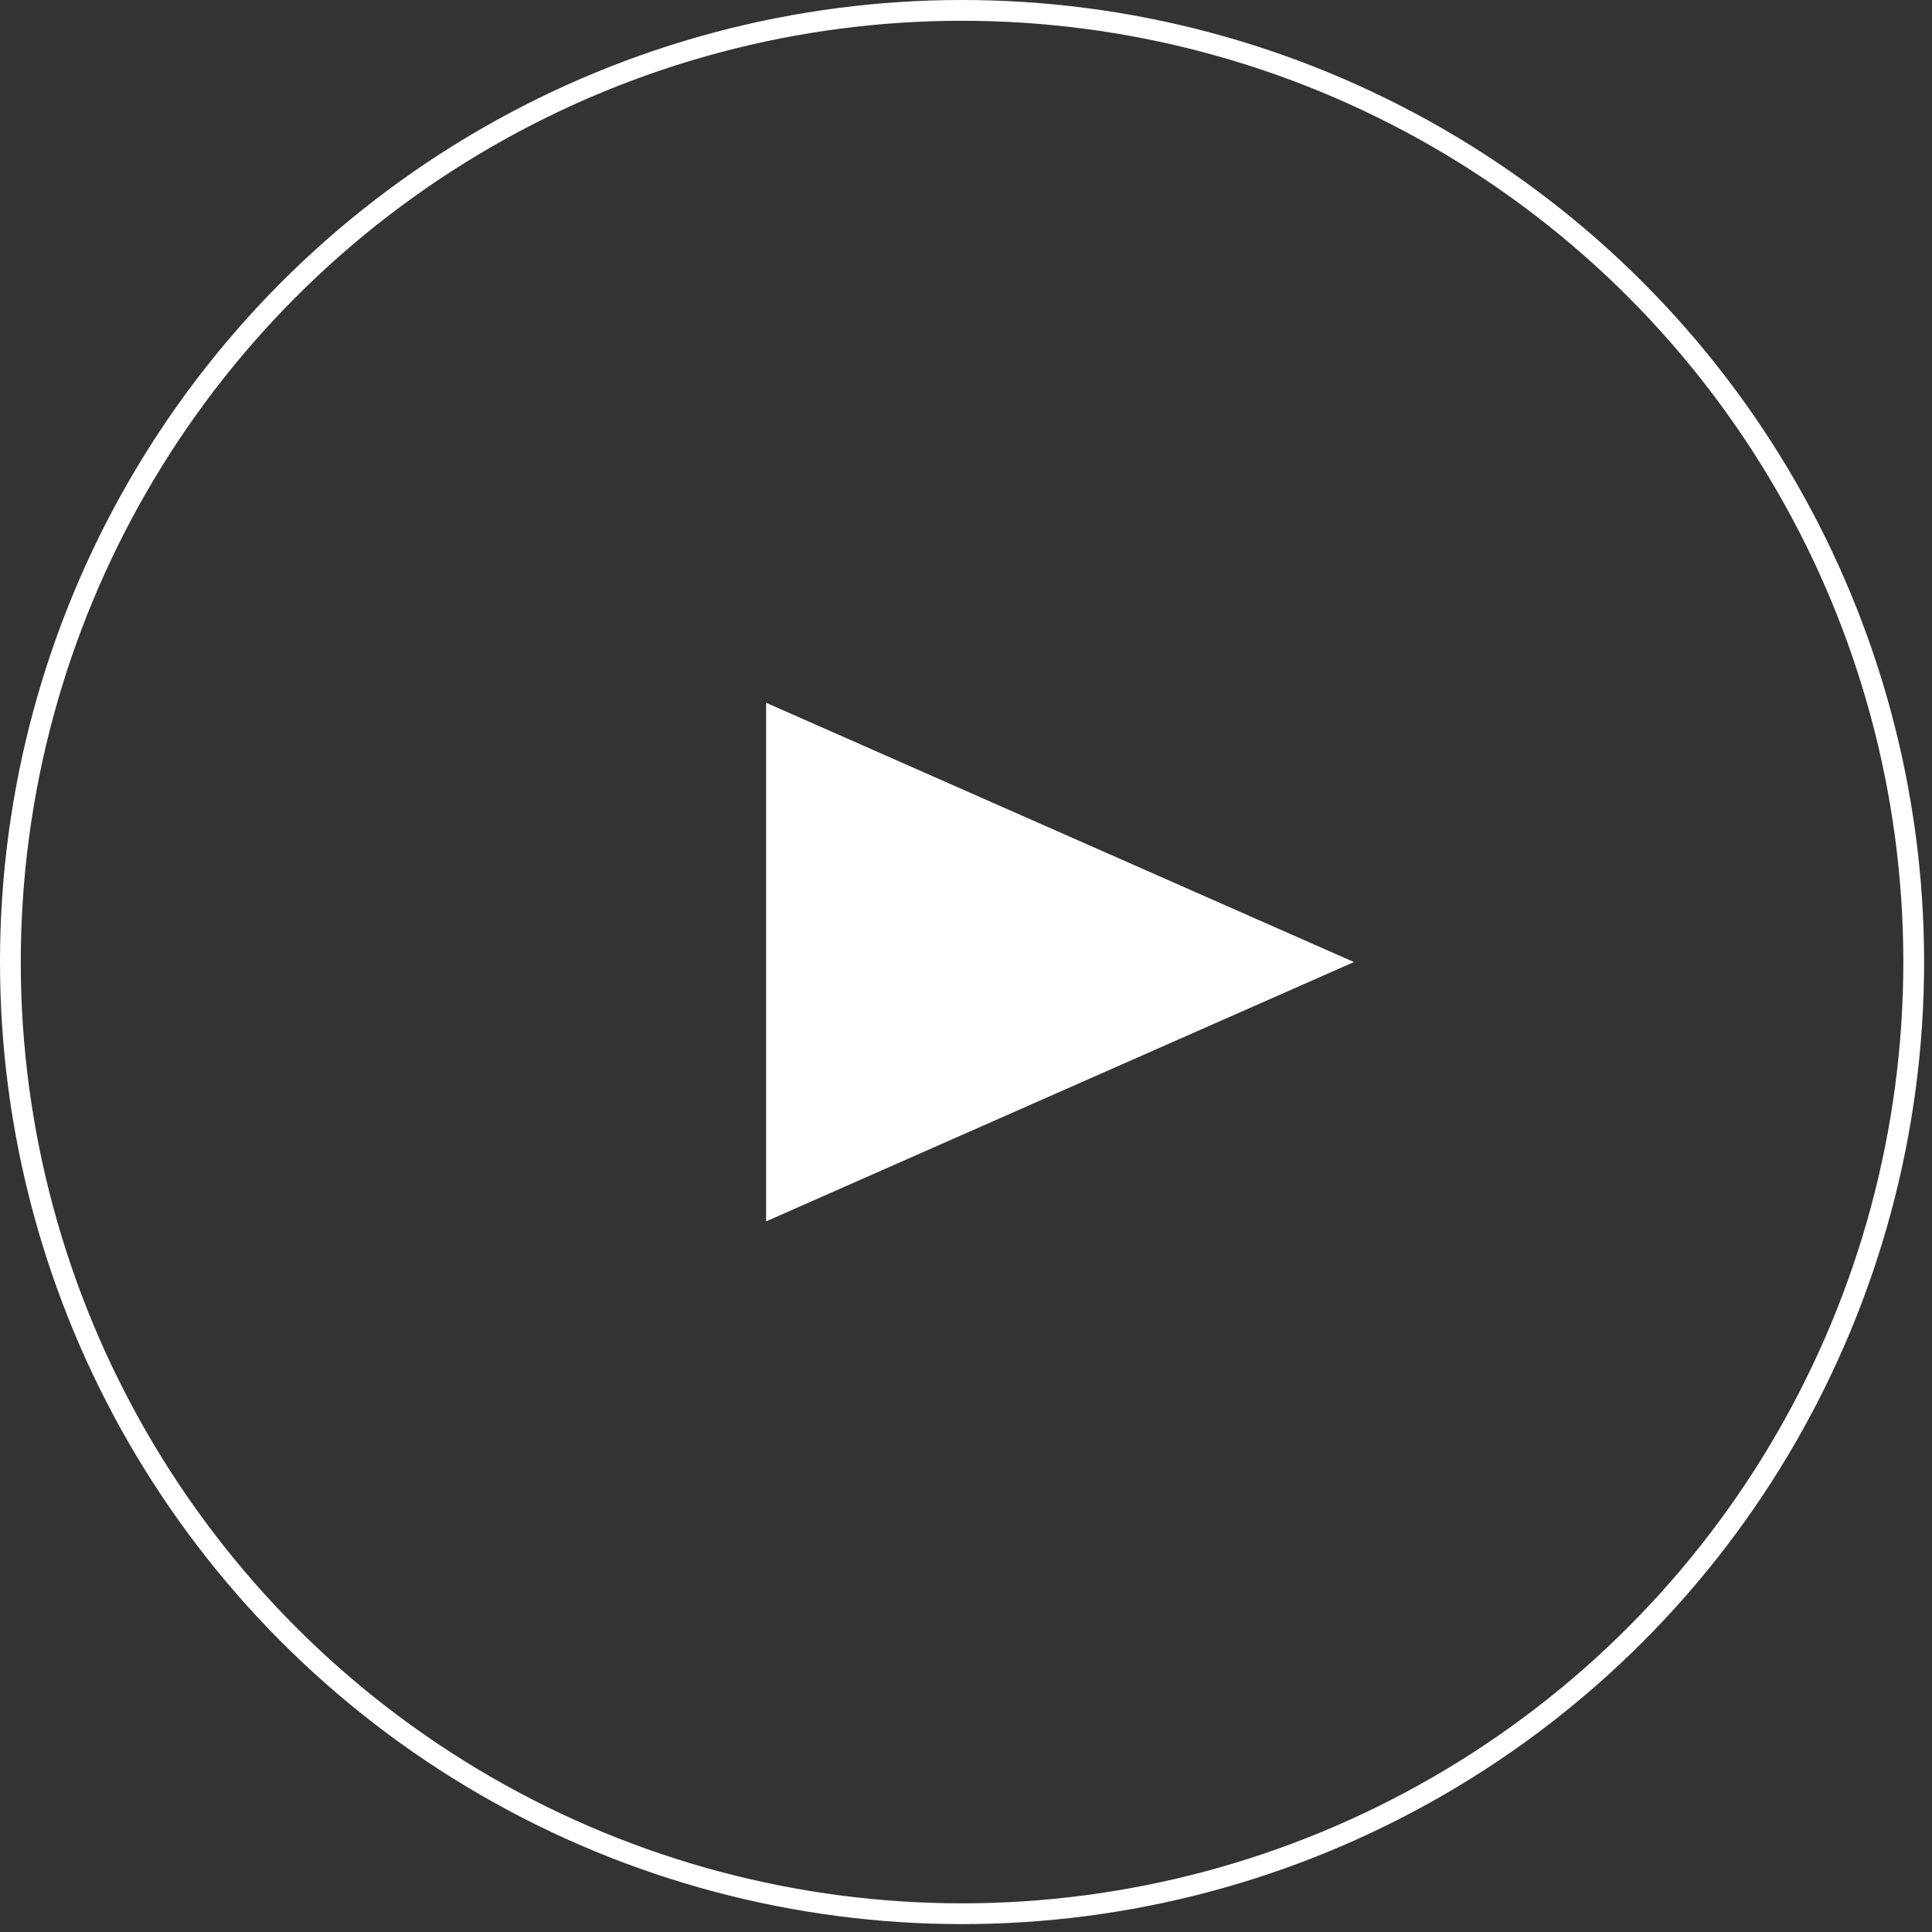 <svg width="93" height="93" viewBox="0 0 93 93" fill="none" xmlns="http://www.w3.org/2000/svg">
<rect x="0" y="0" width="93" height="93" fill="#333333" stroke="none"/>
<path d="M65.174 46.31L36.878 58.792L36.878 33.829L65.174 46.31Z" fill="white"/>
<circle cx="46.31" cy="46.31" r="45.81" stroke="white"/>
</svg>

